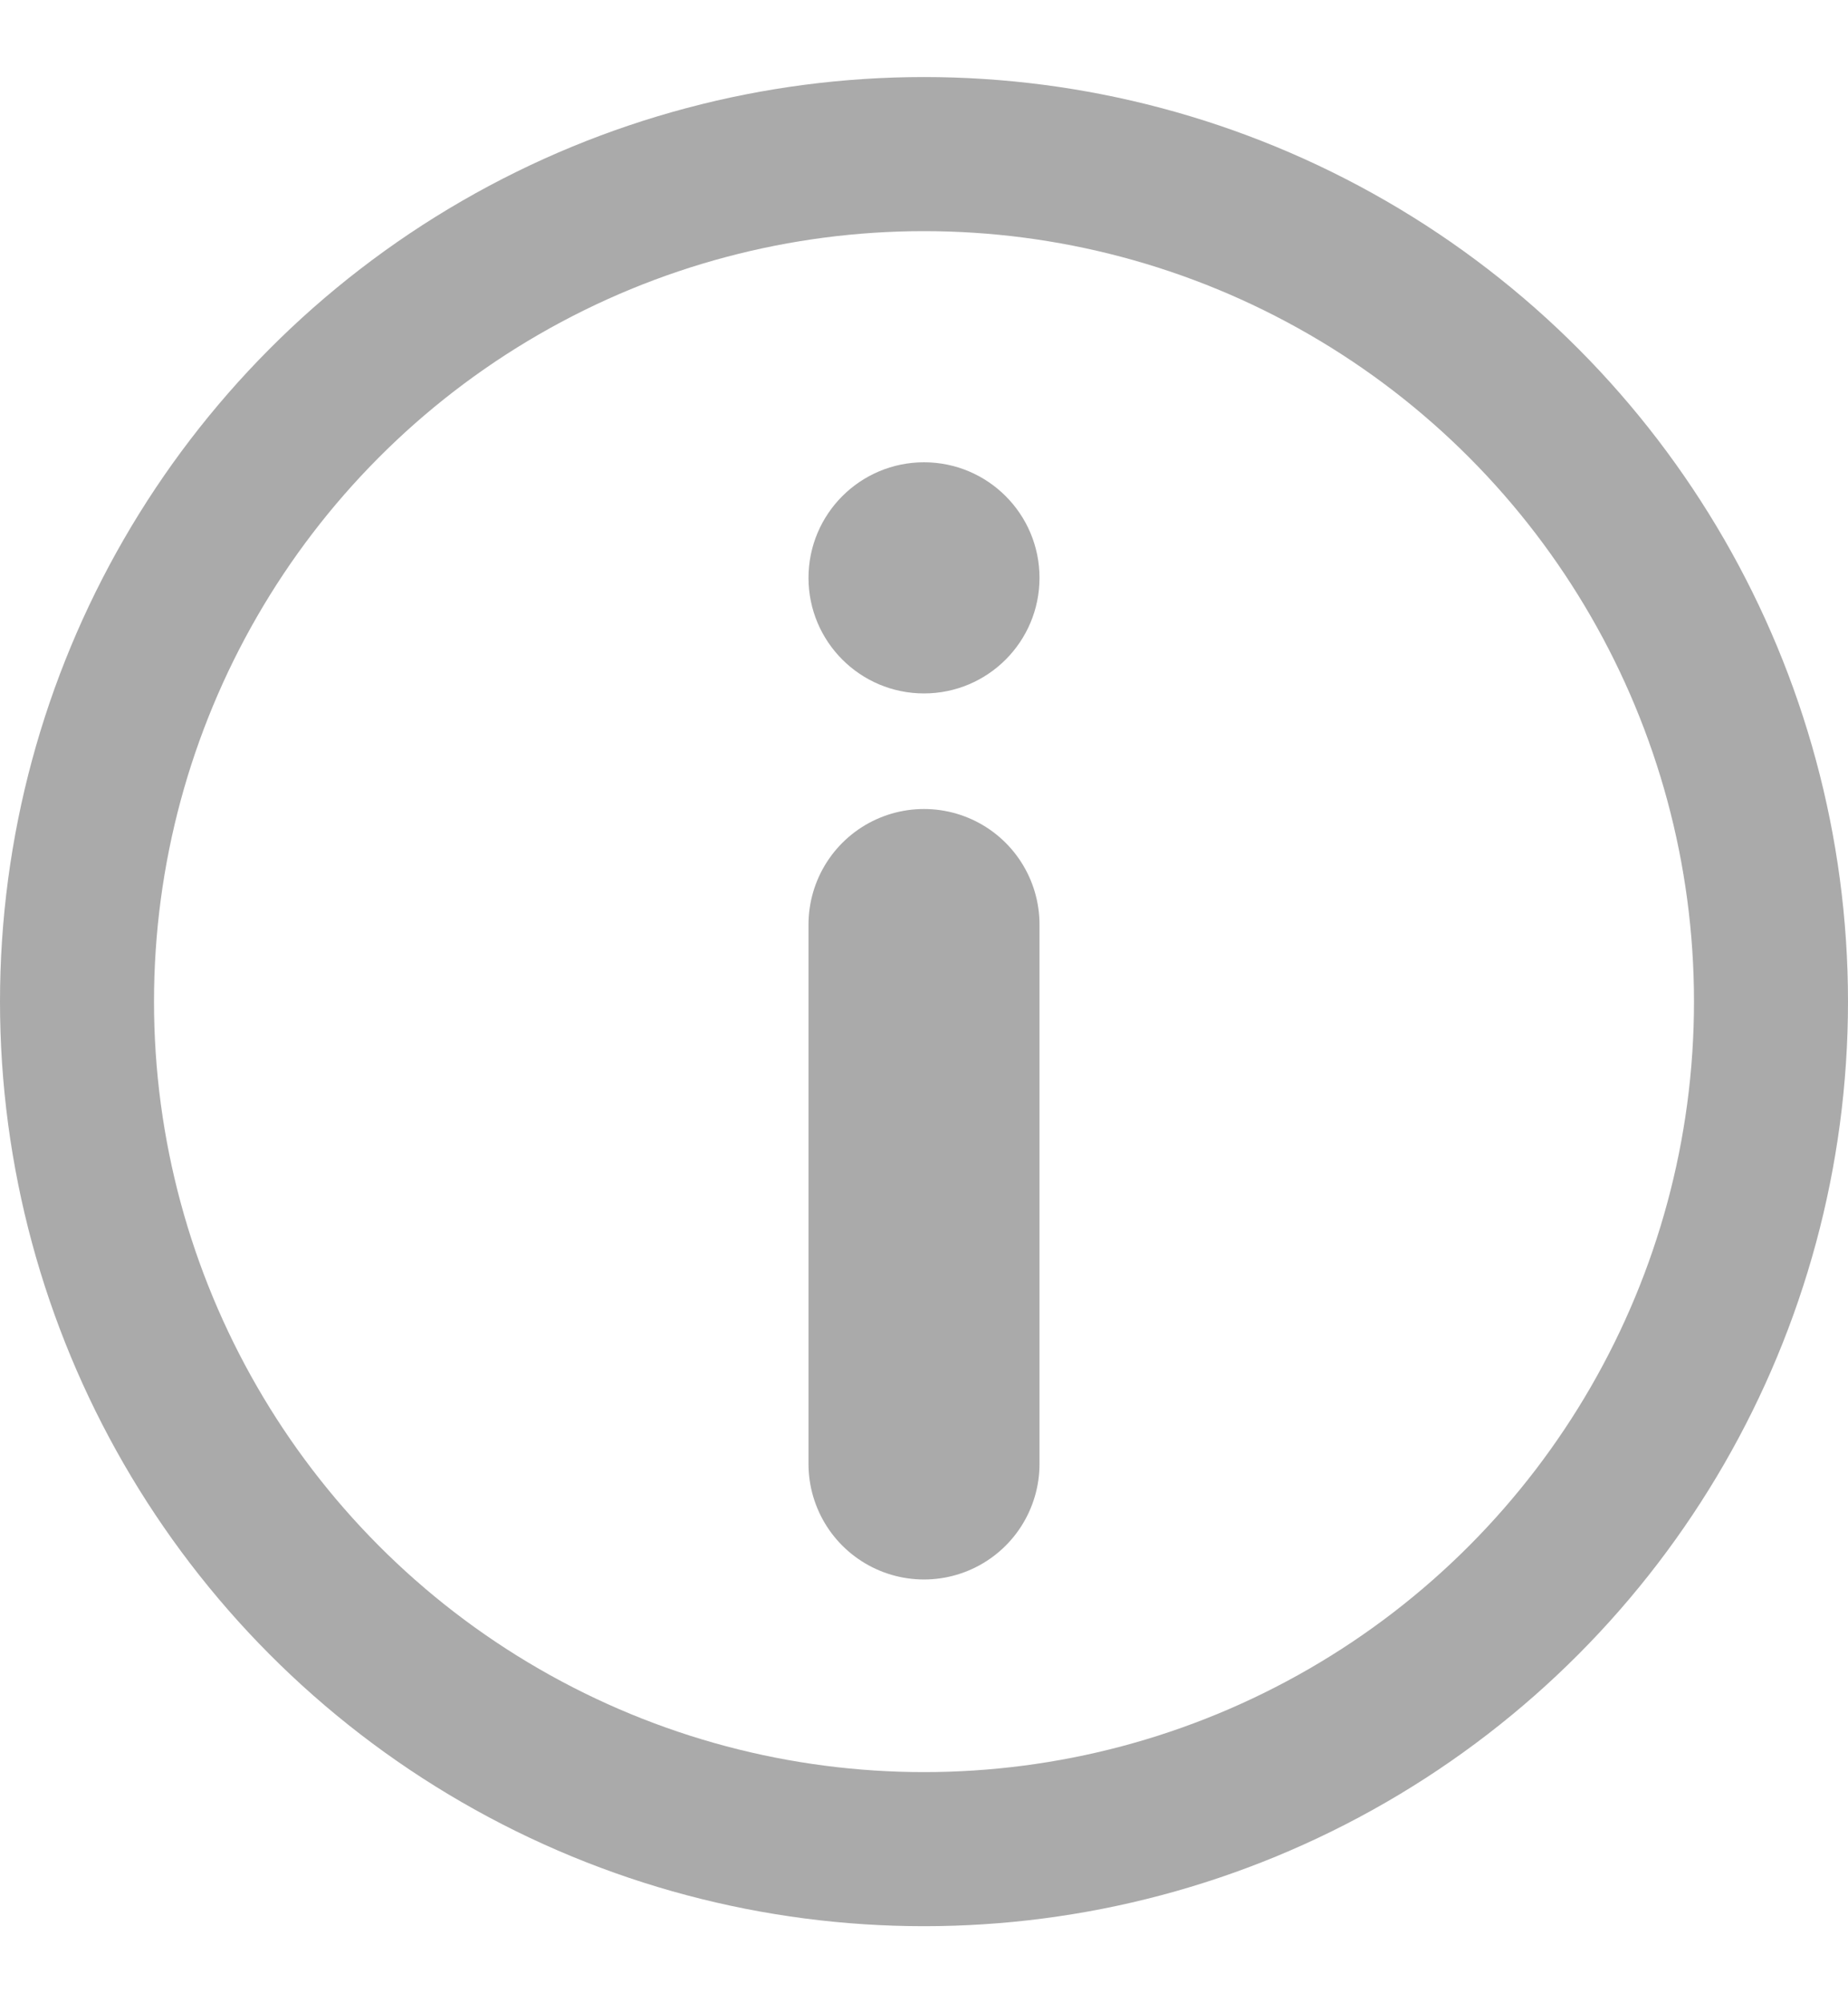 <svg width="12" height="13" viewBox="0 0 12 13" fill="none" xmlns="http://www.w3.org/2000/svg">
<circle cx="6" cy="6.5" r="5.5" stroke="#AAAAAA"/>
<path d="M6 6L6 9.5" stroke="#AAAAAA" stroke-width="1.5" stroke-linecap="round"/>
<circle cx="6" cy="3.75" r="0.75" fill="#AAAAAA"/>
</svg>
